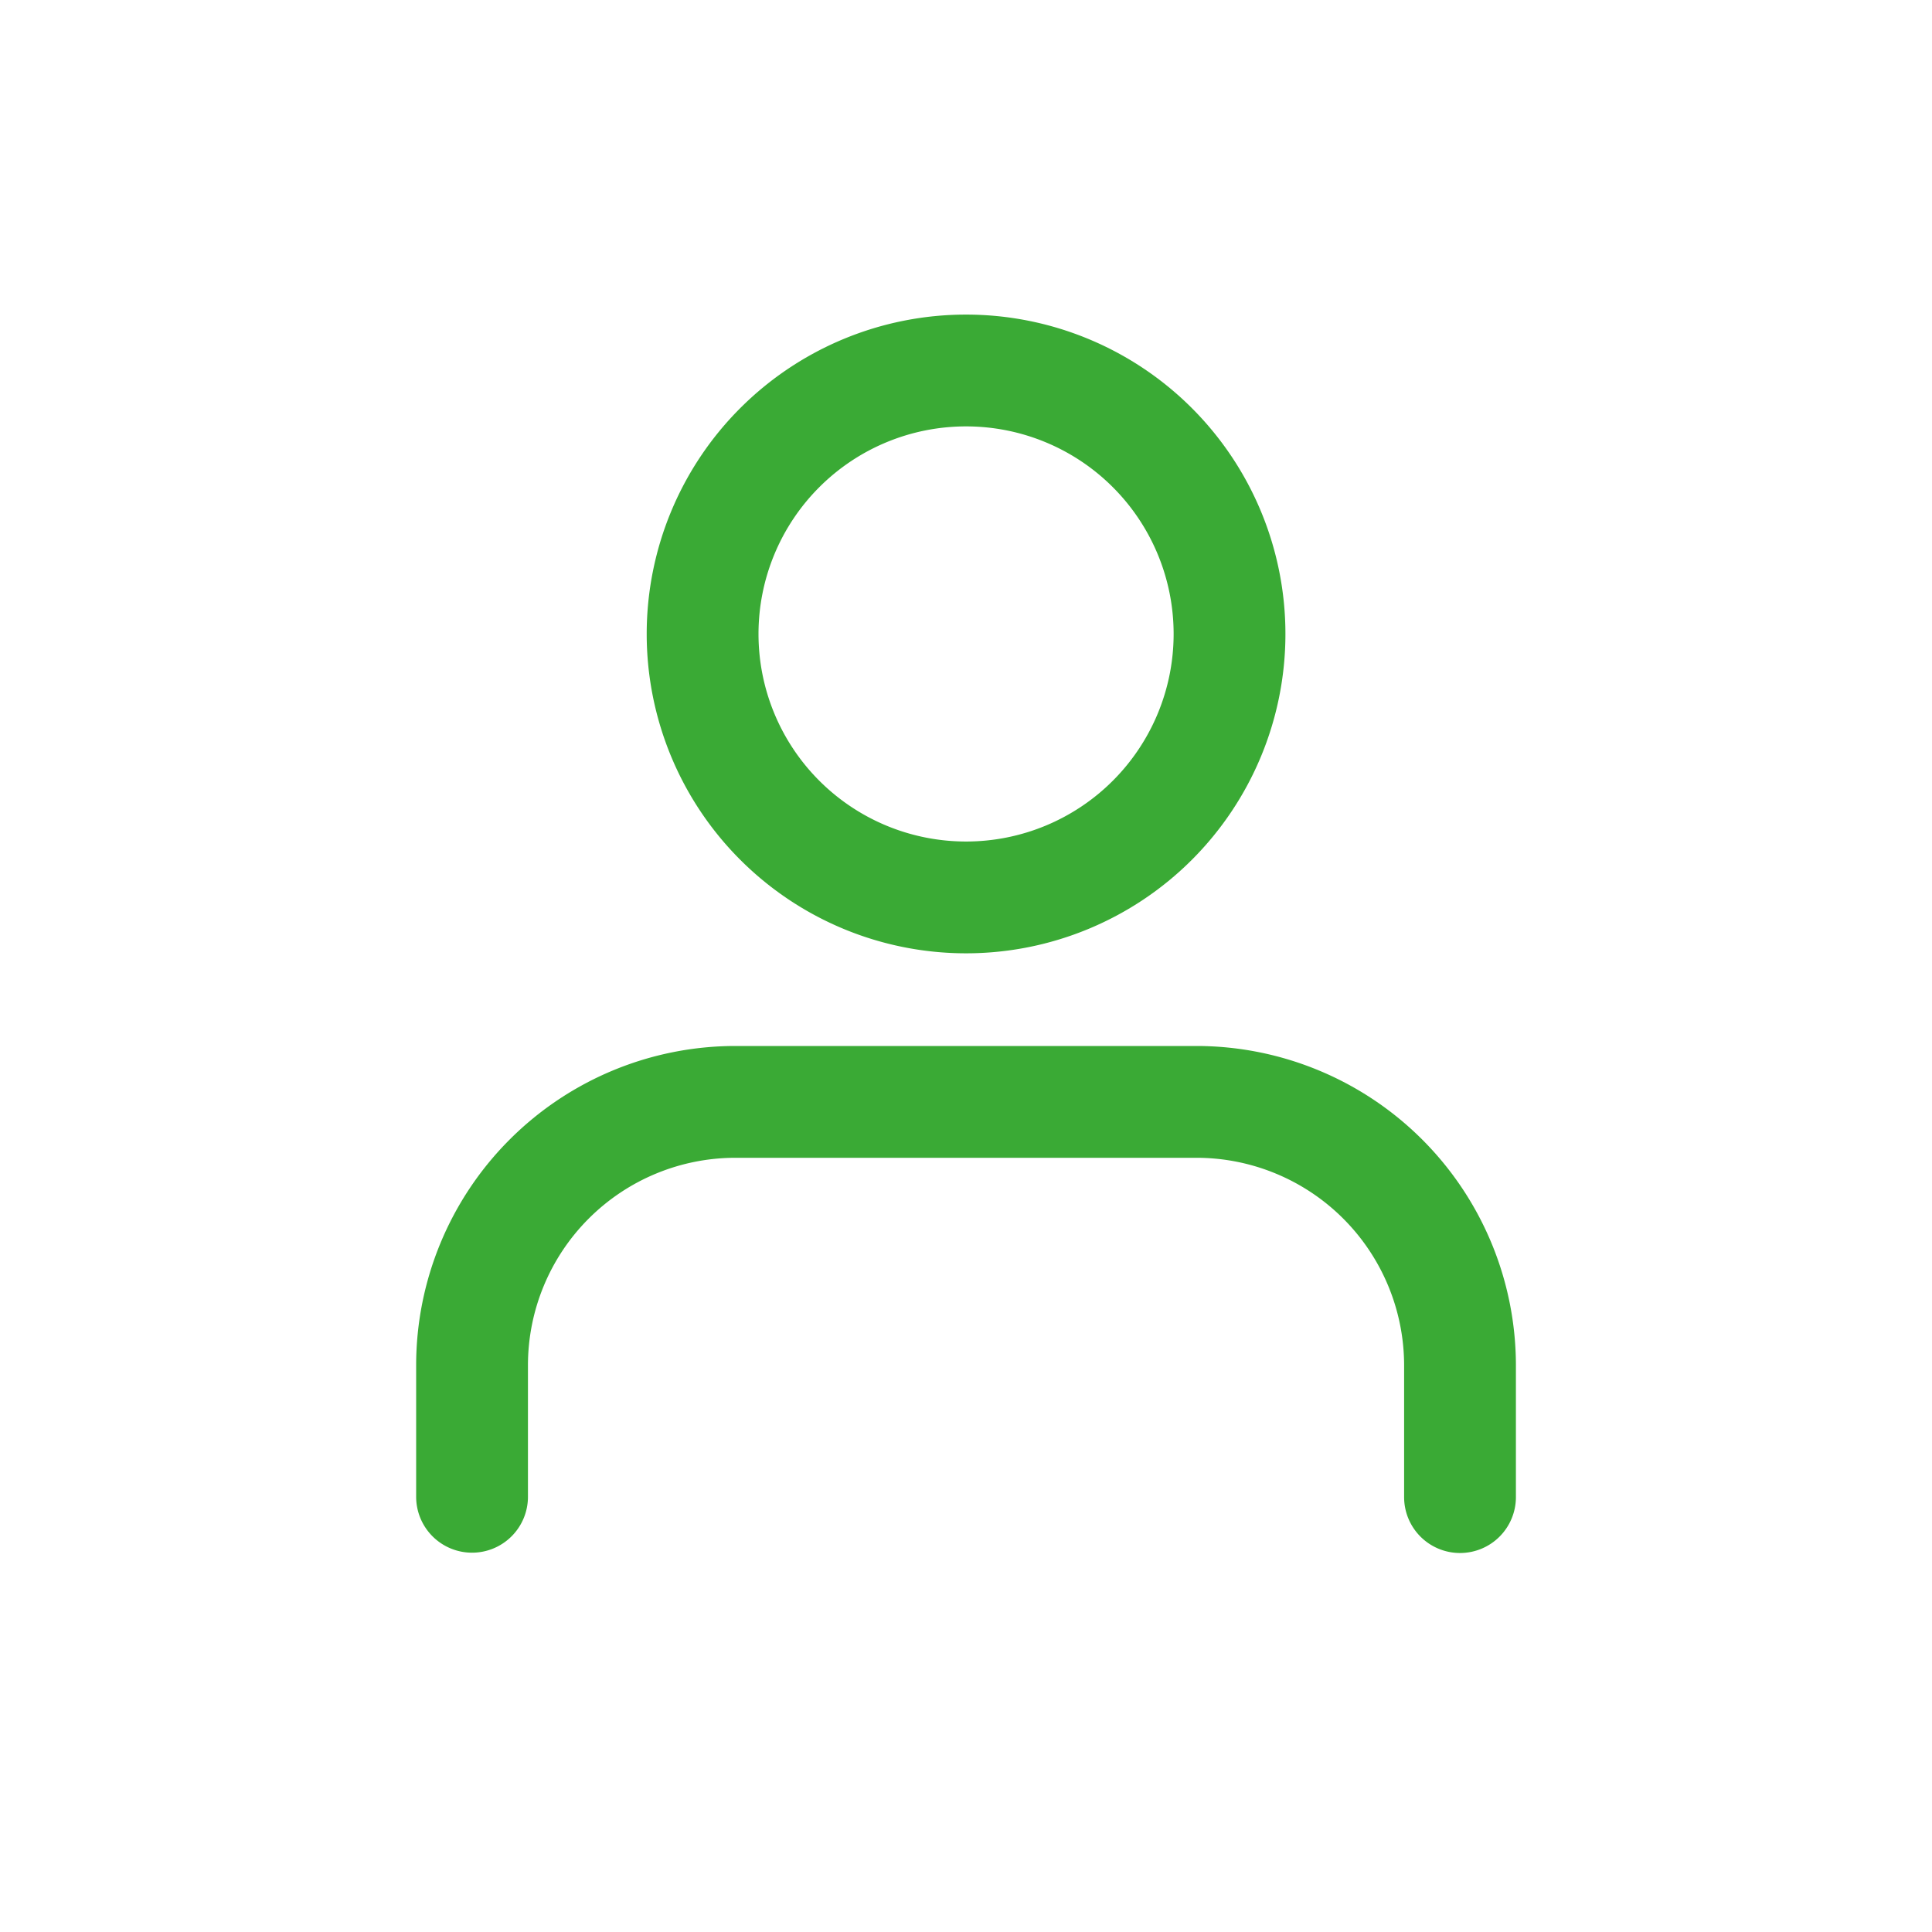 <svg xmlns="http://www.w3.org/2000/svg" width="30" height="30" viewBox="0 0 30 30">
  <g id="Group_6" data-name="Group 6" transform="translate(-1041 -277)">
    <g id="Icon_6" transform="translate(1046.176 277.5)">
      <path id="Path_34" data-name="Path 34" d="M16.709,29.373a.868.868,0,0,1-.868-.868V26.459a3.226,3.226,0,0,0-3.223-3.223H5.459a3.223,3.223,0,0,0-3.223,3.223V28.5A.868.868,0,1,1,.5,28.5V26.459A4.959,4.959,0,0,1,5.459,21.5h7.159a4.964,4.964,0,0,1,4.959,4.959V28.5A.868.868,0,0,1,16.709,29.373Z" transform="translate(0.786 -5.758)" fill="#3aaa35"/>
      <path id="Path_35" data-name="Path 35" d="M10.709,13.418a4.959,4.959,0,1,1,4.959-4.959A4.959,4.959,0,0,1,10.709,13.418Zm0-8.182a3.223,3.223,0,1,0,3.223,3.223,3.223,3.223,0,0,0-3.223-3.223Z" transform="translate(-0.884 0.885)" fill="#3aaa35"/>
    </g>
    <circle id="Ellipse_6" data-name="Ellipse 6" cx="15" cy="15" r="15" transform="translate(1041 277)" fill="none"/>
  </g>
</svg>
